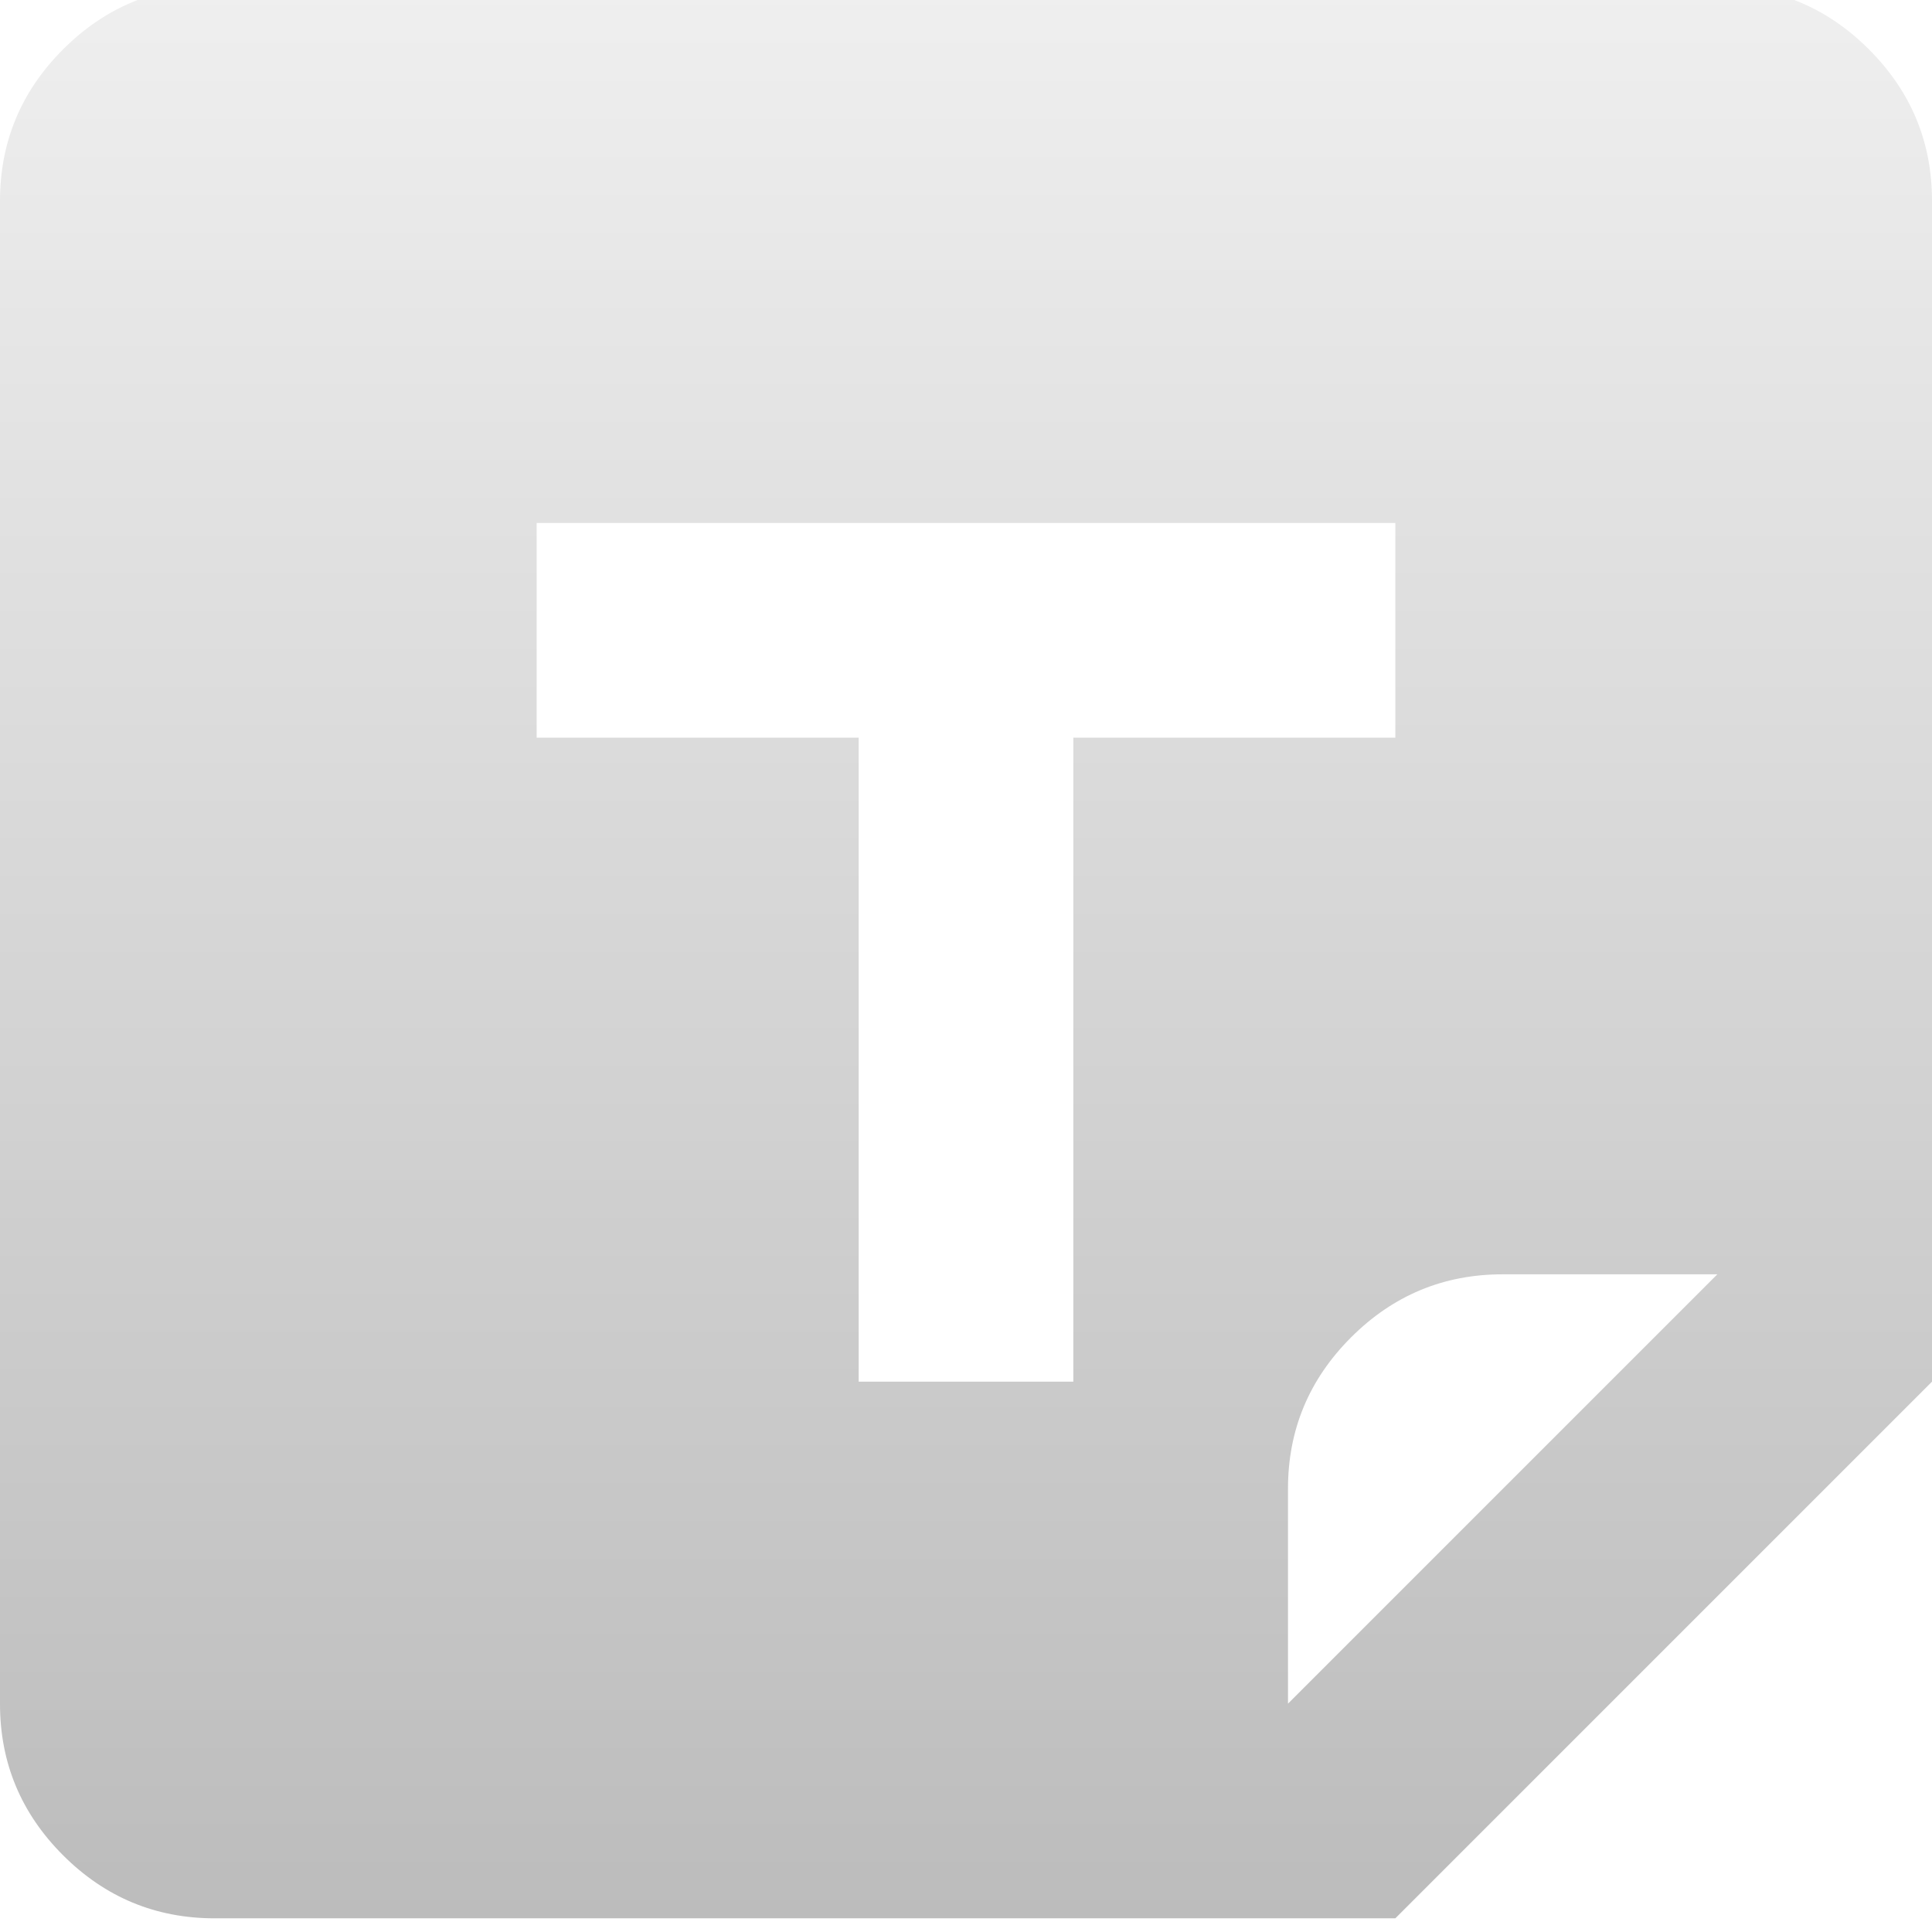 <svg width="62" height="62" viewBox="0 0 62 62" fill="none" xmlns="http://www.w3.org/2000/svg">
<g clip-path="url(#clip0_645_1313)">
<g filter="url(#filter0_i_645_1313)">
<path d="M6.889 62C4.994 62 3.372 61.325 2.022 59.975C0.672 58.624 -0.002 57.003 5.84795e-06 55.111V6.889C5.84795e-06 4.994 0.675 3.372 2.025 2.022C3.376 0.672 4.997 -0.002 6.889 5.84796e-06H55.111C57.006 5.84796e-06 58.628 0.675 59.978 2.025C61.328 3.376 62.002 4.997 62 6.889V44.778L44.778 62H6.889ZM27.556 44.778H34.444V24.111H44.778V17.222H17.222V24.111H27.556V44.778ZM41.333 55.111L55.111 41.333H48.222C46.328 41.333 44.705 42.008 43.355 43.359C42.005 44.709 41.331 46.33 41.333 48.222V55.111Z" fill="url(#paint0_linear_645_1313)"/>
</g>
</g>
<defs>
<filter id="filter0_i_645_1313" x="0" y="-0.439" width="62" height="62.439" filterUnits="userSpaceOnUse" color-interpolation-filters="sRGB">
<feFlood flood-opacity="0" result="BackgroundImageFix"/>
<feBlend mode="normal" in="SourceGraphic" in2="BackgroundImageFix" result="shape"/>
<feColorMatrix in="SourceAlpha" type="matrix" values="0 0 0 0 0 0 0 0 0 0 0 0 0 0 0 0 0 0 127 0" result="hardAlpha"/>
<feOffset dy="-0.439"/>
<feGaussianBlur stdDeviation="0.292"/>
<feComposite in2="hardAlpha" operator="arithmetic" k2="-1" k3="1"/>
<feColorMatrix type="matrix" values="0 0 0 0 1 0 0 0 0 1 0 0 0 0 1 0 0 0 0.25 0"/>
<feBlend mode="normal" in2="shape" result="effect1_innerShadow_645_1313"/>
</filter>
<linearGradient id="paint0_linear_645_1313" x1="31" y1="0" x2="31" y2="62" gradientUnits="userSpaceOnUse">
<stop stop-color="#EFEFEF"/>
<stop offset="1" stop-color="#BCBCBC"/>
</linearGradient>
<clipPath id="clip0_645_1313">
<rect width="62" height="62" fill="white"/>
</clipPath>
</defs>
</svg>
